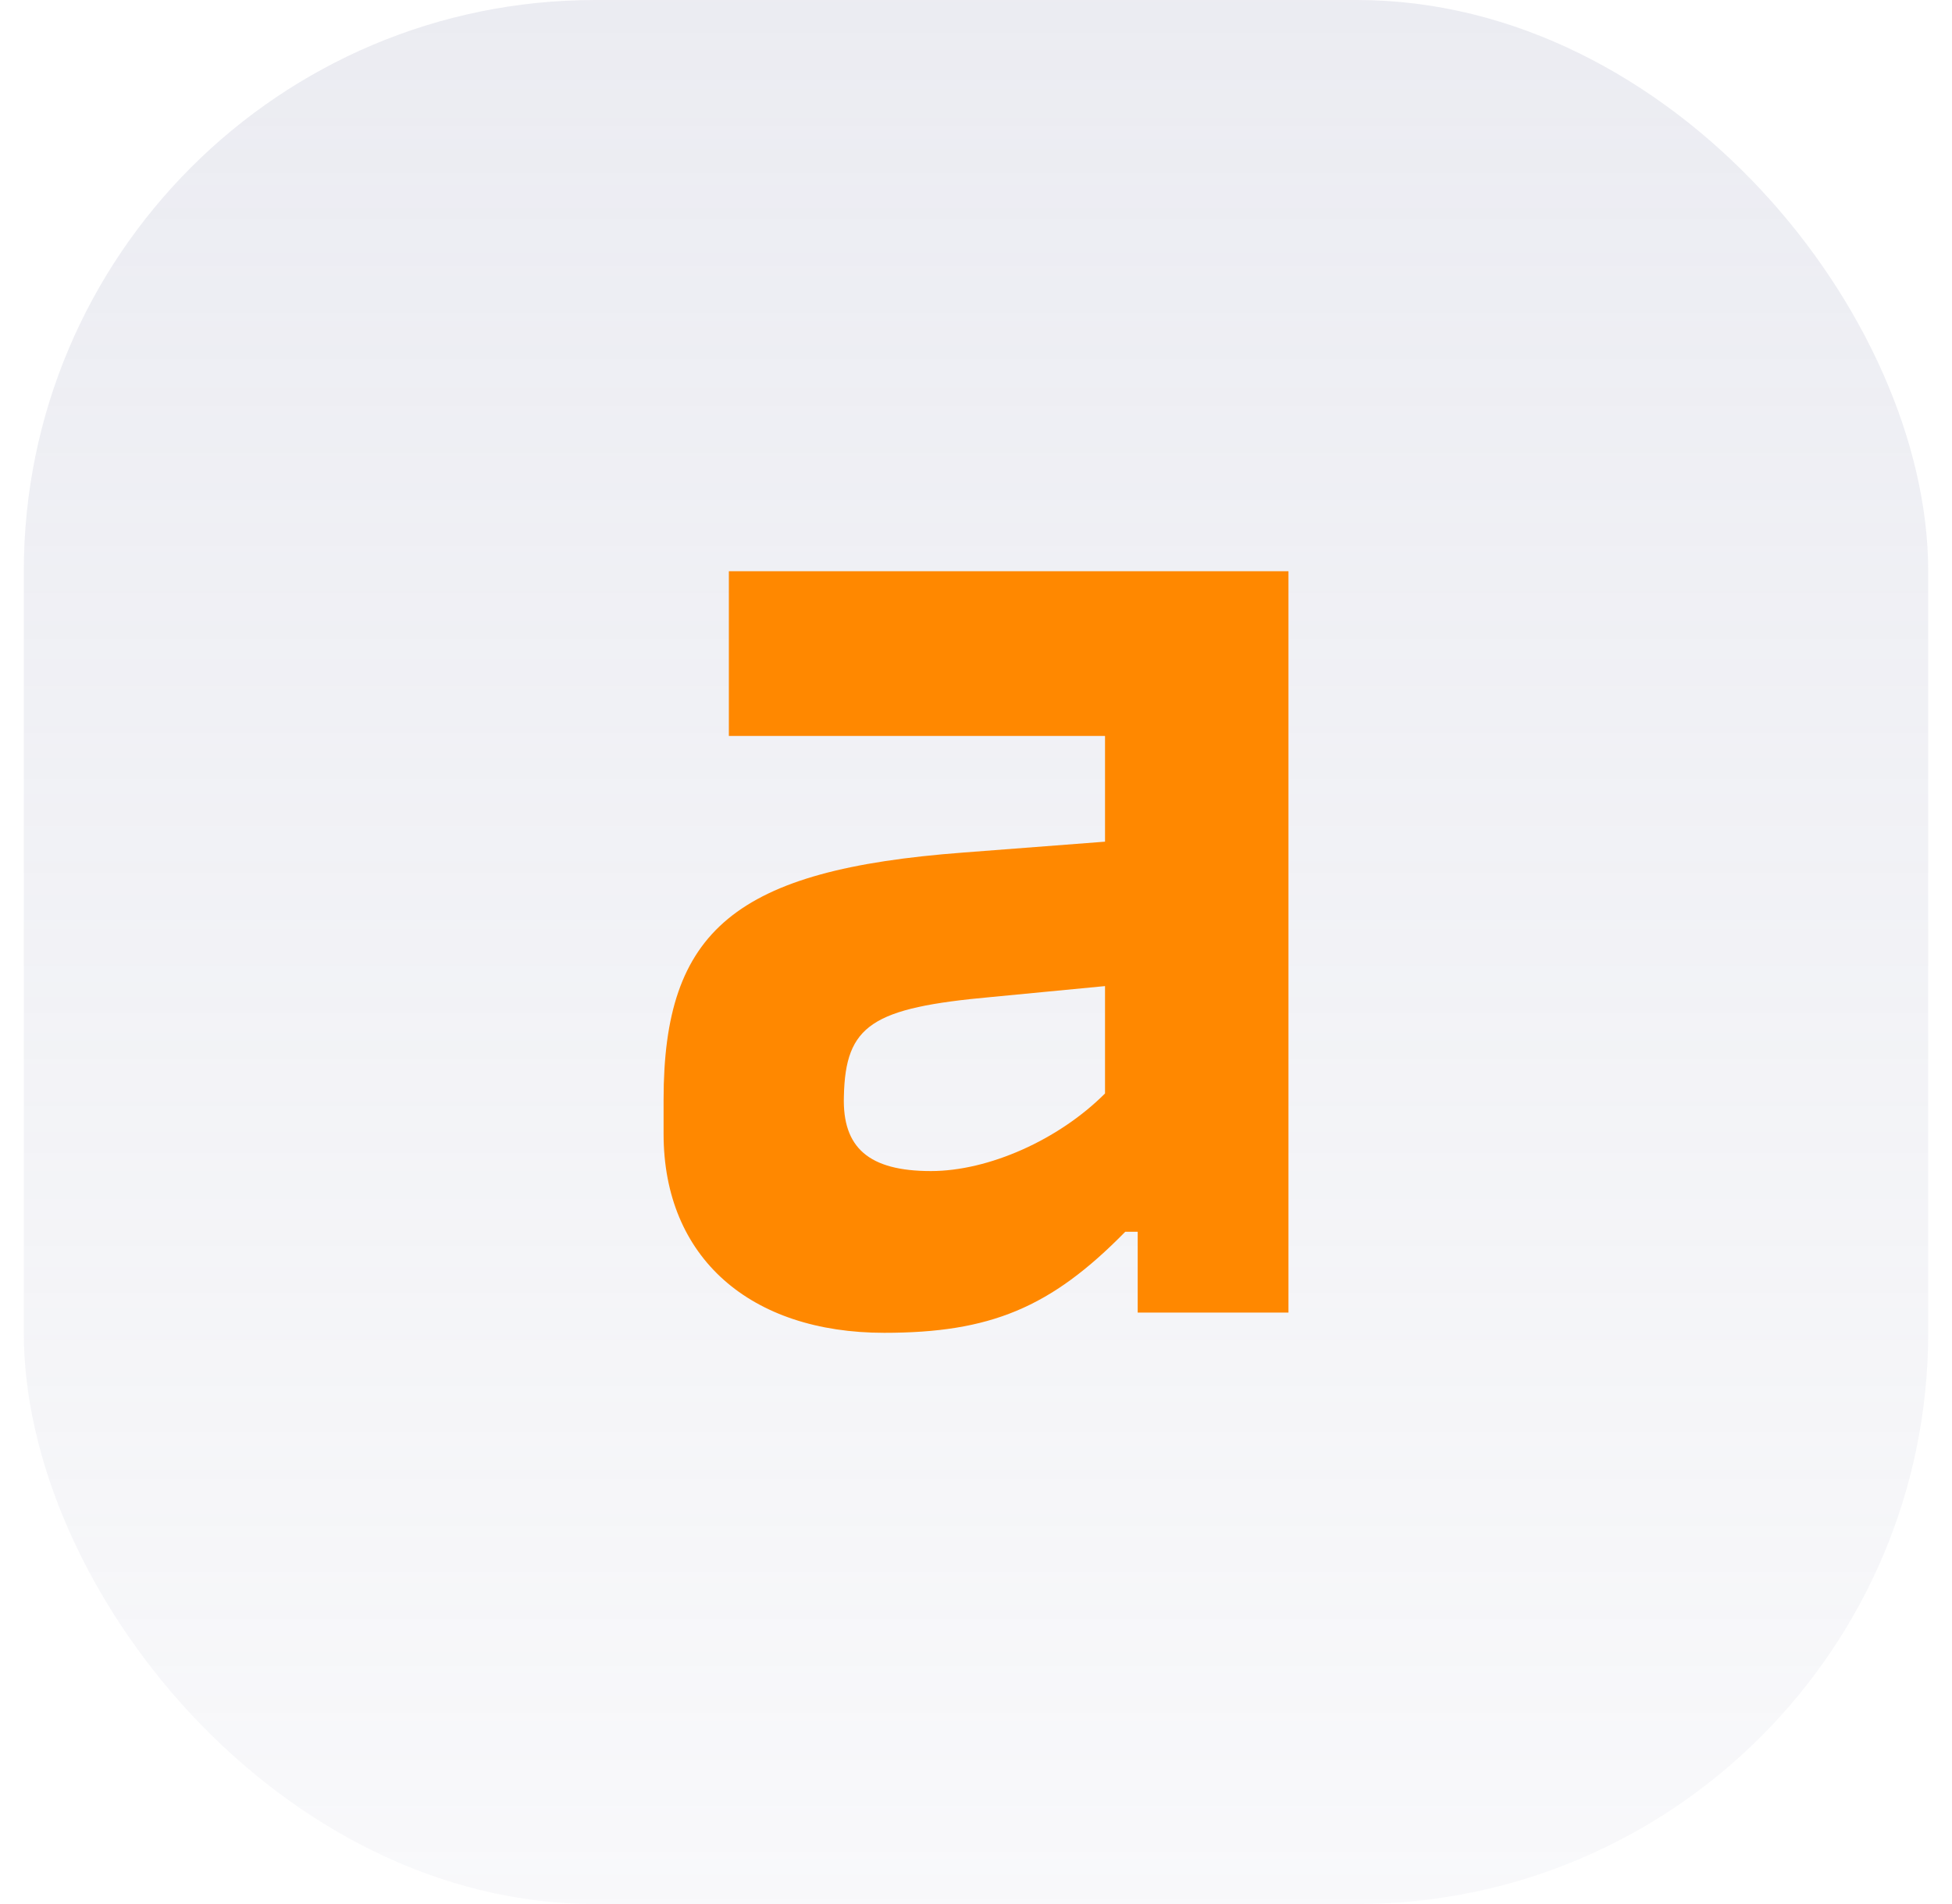 <svg xmlns="http://www.w3.org/2000/svg" width="41" height="40" viewBox="0 0 41 40" fill="none"><rect x="0.5" width="40" height="40" rx="12" fill="url(#paint0_linear_165_35365)"></rect><path d="M15.309 15.461H23.21V17.682L20.239 17.91C15.439 18.27 13.938 19.54 13.938 23.102V23.82C13.938 26.428 15.766 28 18.573 28C20.794 28 22.067 27.477 23.635 25.877H23.896V27.575H27.063V12H15.309V15.461ZM23.21 22.972C22.233 23.95 20.761 24.602 19.553 24.602C18.25 24.602 17.692 24.112 17.725 23.034C17.757 21.532 18.313 21.173 20.827 20.945L23.21 20.716V22.972Z" fill="#FF8800"></path><defs><linearGradient id="paint0_linear_165_35365" x1="20.5" y1="0" x2="20.5" y2="40" gradientUnits="userSpaceOnUse"><stop stop-color="#ADB0C8" stop-opacity="0.24"></stop><stop offset="1" stop-color="#ADB0C8" stop-opacity="0.08"></stop></linearGradient></defs></svg>